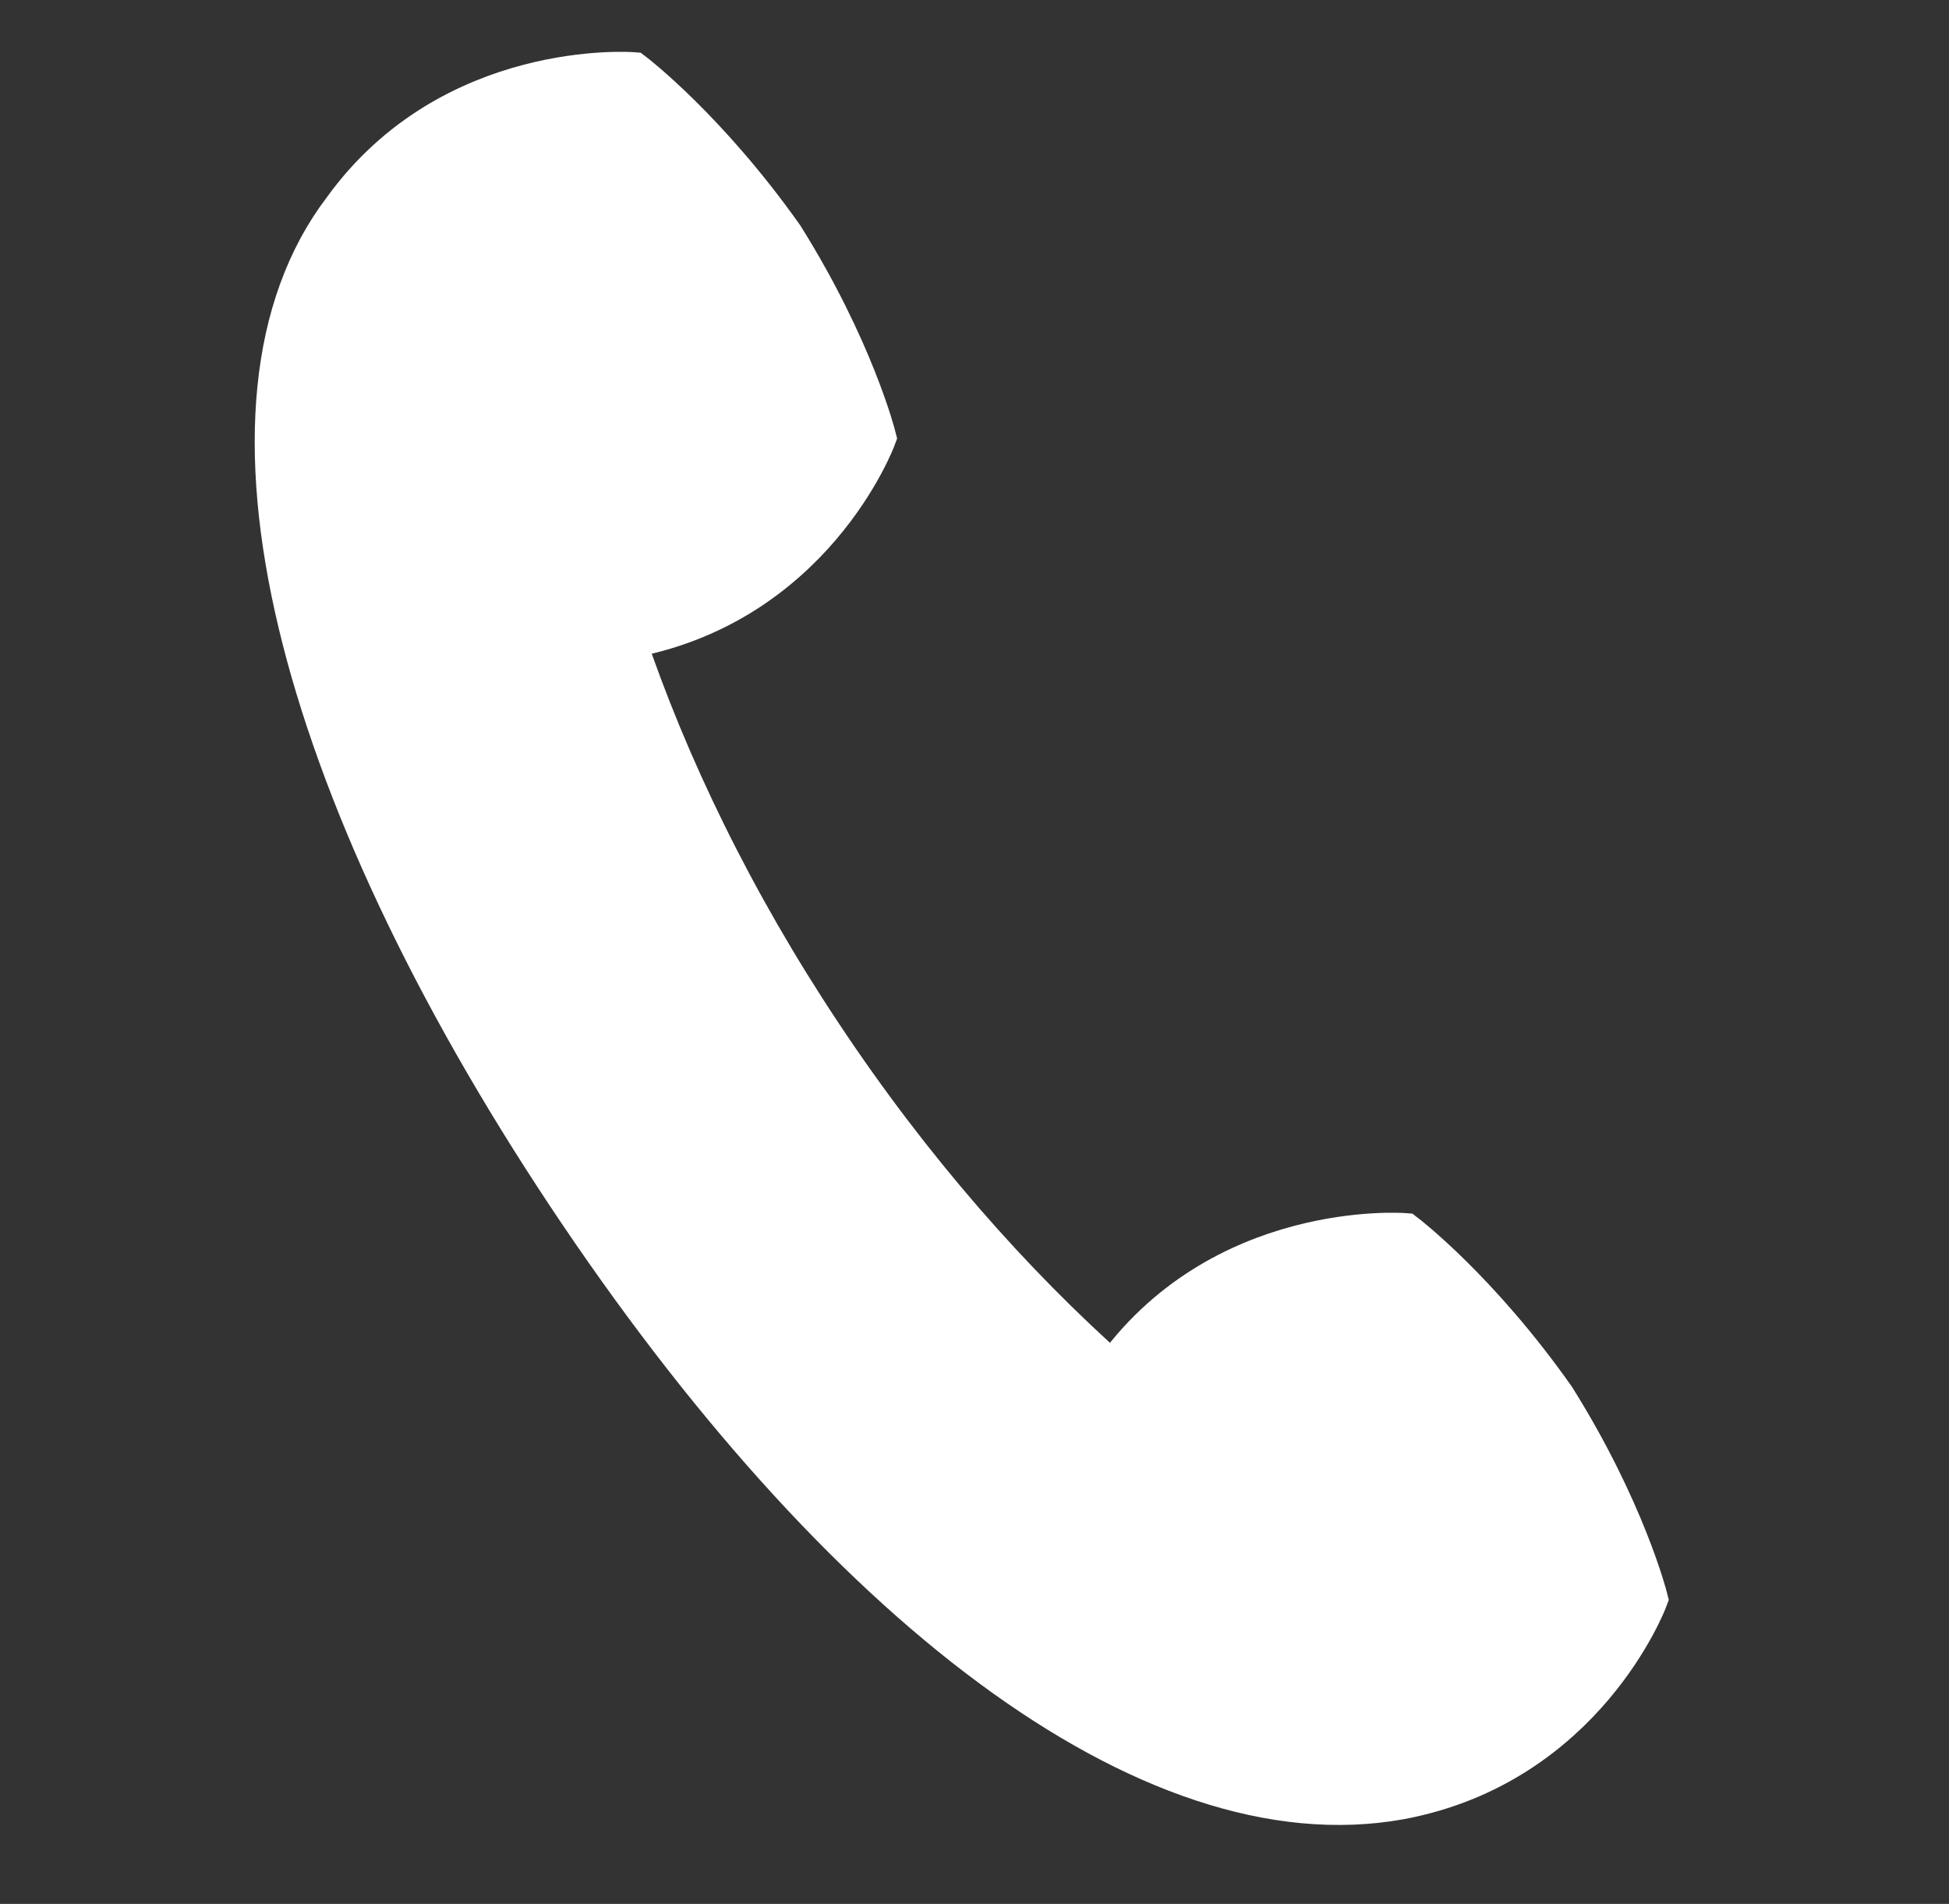 <?xml version="1.0" encoding="utf-8"?>
<!-- Generator: Adobe Illustrator 24.1.2, SVG Export Plug-In . SVG Version: 6.00 Build 0)  -->
<svg version="1.1" id="Layer_1" xmlns="http://www.w3.org/2000/svg" xmlns:xlink="http://www.w3.org/1999/xlink" x="0px" y="0px"
	 viewBox="0 0 86 84" style="enable-background:new 0 0 86 84;" xml:space="preserve">
<rect x="0" y="0" width="86" height="84" fill="#333333" stroke="none"/>
<style type="text/css">
	.st0{fill:#FFFFFF;stroke:#FFFFFF;stroke-width:2;stroke-miterlimit:10;}
</style>
<g>
	<path class="st0" d="M72.59,70.53c0,0-0.97-3.86-4.06-8.79c-3.35-4.76-6.58-7.22-6.58-7.22s-8.1-0.61-12.83,6.2
		c-4.57-4.05-9.02-9.11-12.93-15c-3.92-5.89-6.83-11.91-8.75-17.63c8.34-1.38,11.1-8.8,11.1-8.8s-0.97-3.86-4.06-8.79
		C31.12,5.75,27.9,3.3,27.9,3.3s-7.91-0.59-12.66,5.98c-6.52,8.53-2.05,25.44,9.87,43.39c11.93,17.95,25.66,28.6,36.65,26.61
		C69.87,77.77,72.59,70.53,72.59,70.53z"/>
</g>
</svg>
